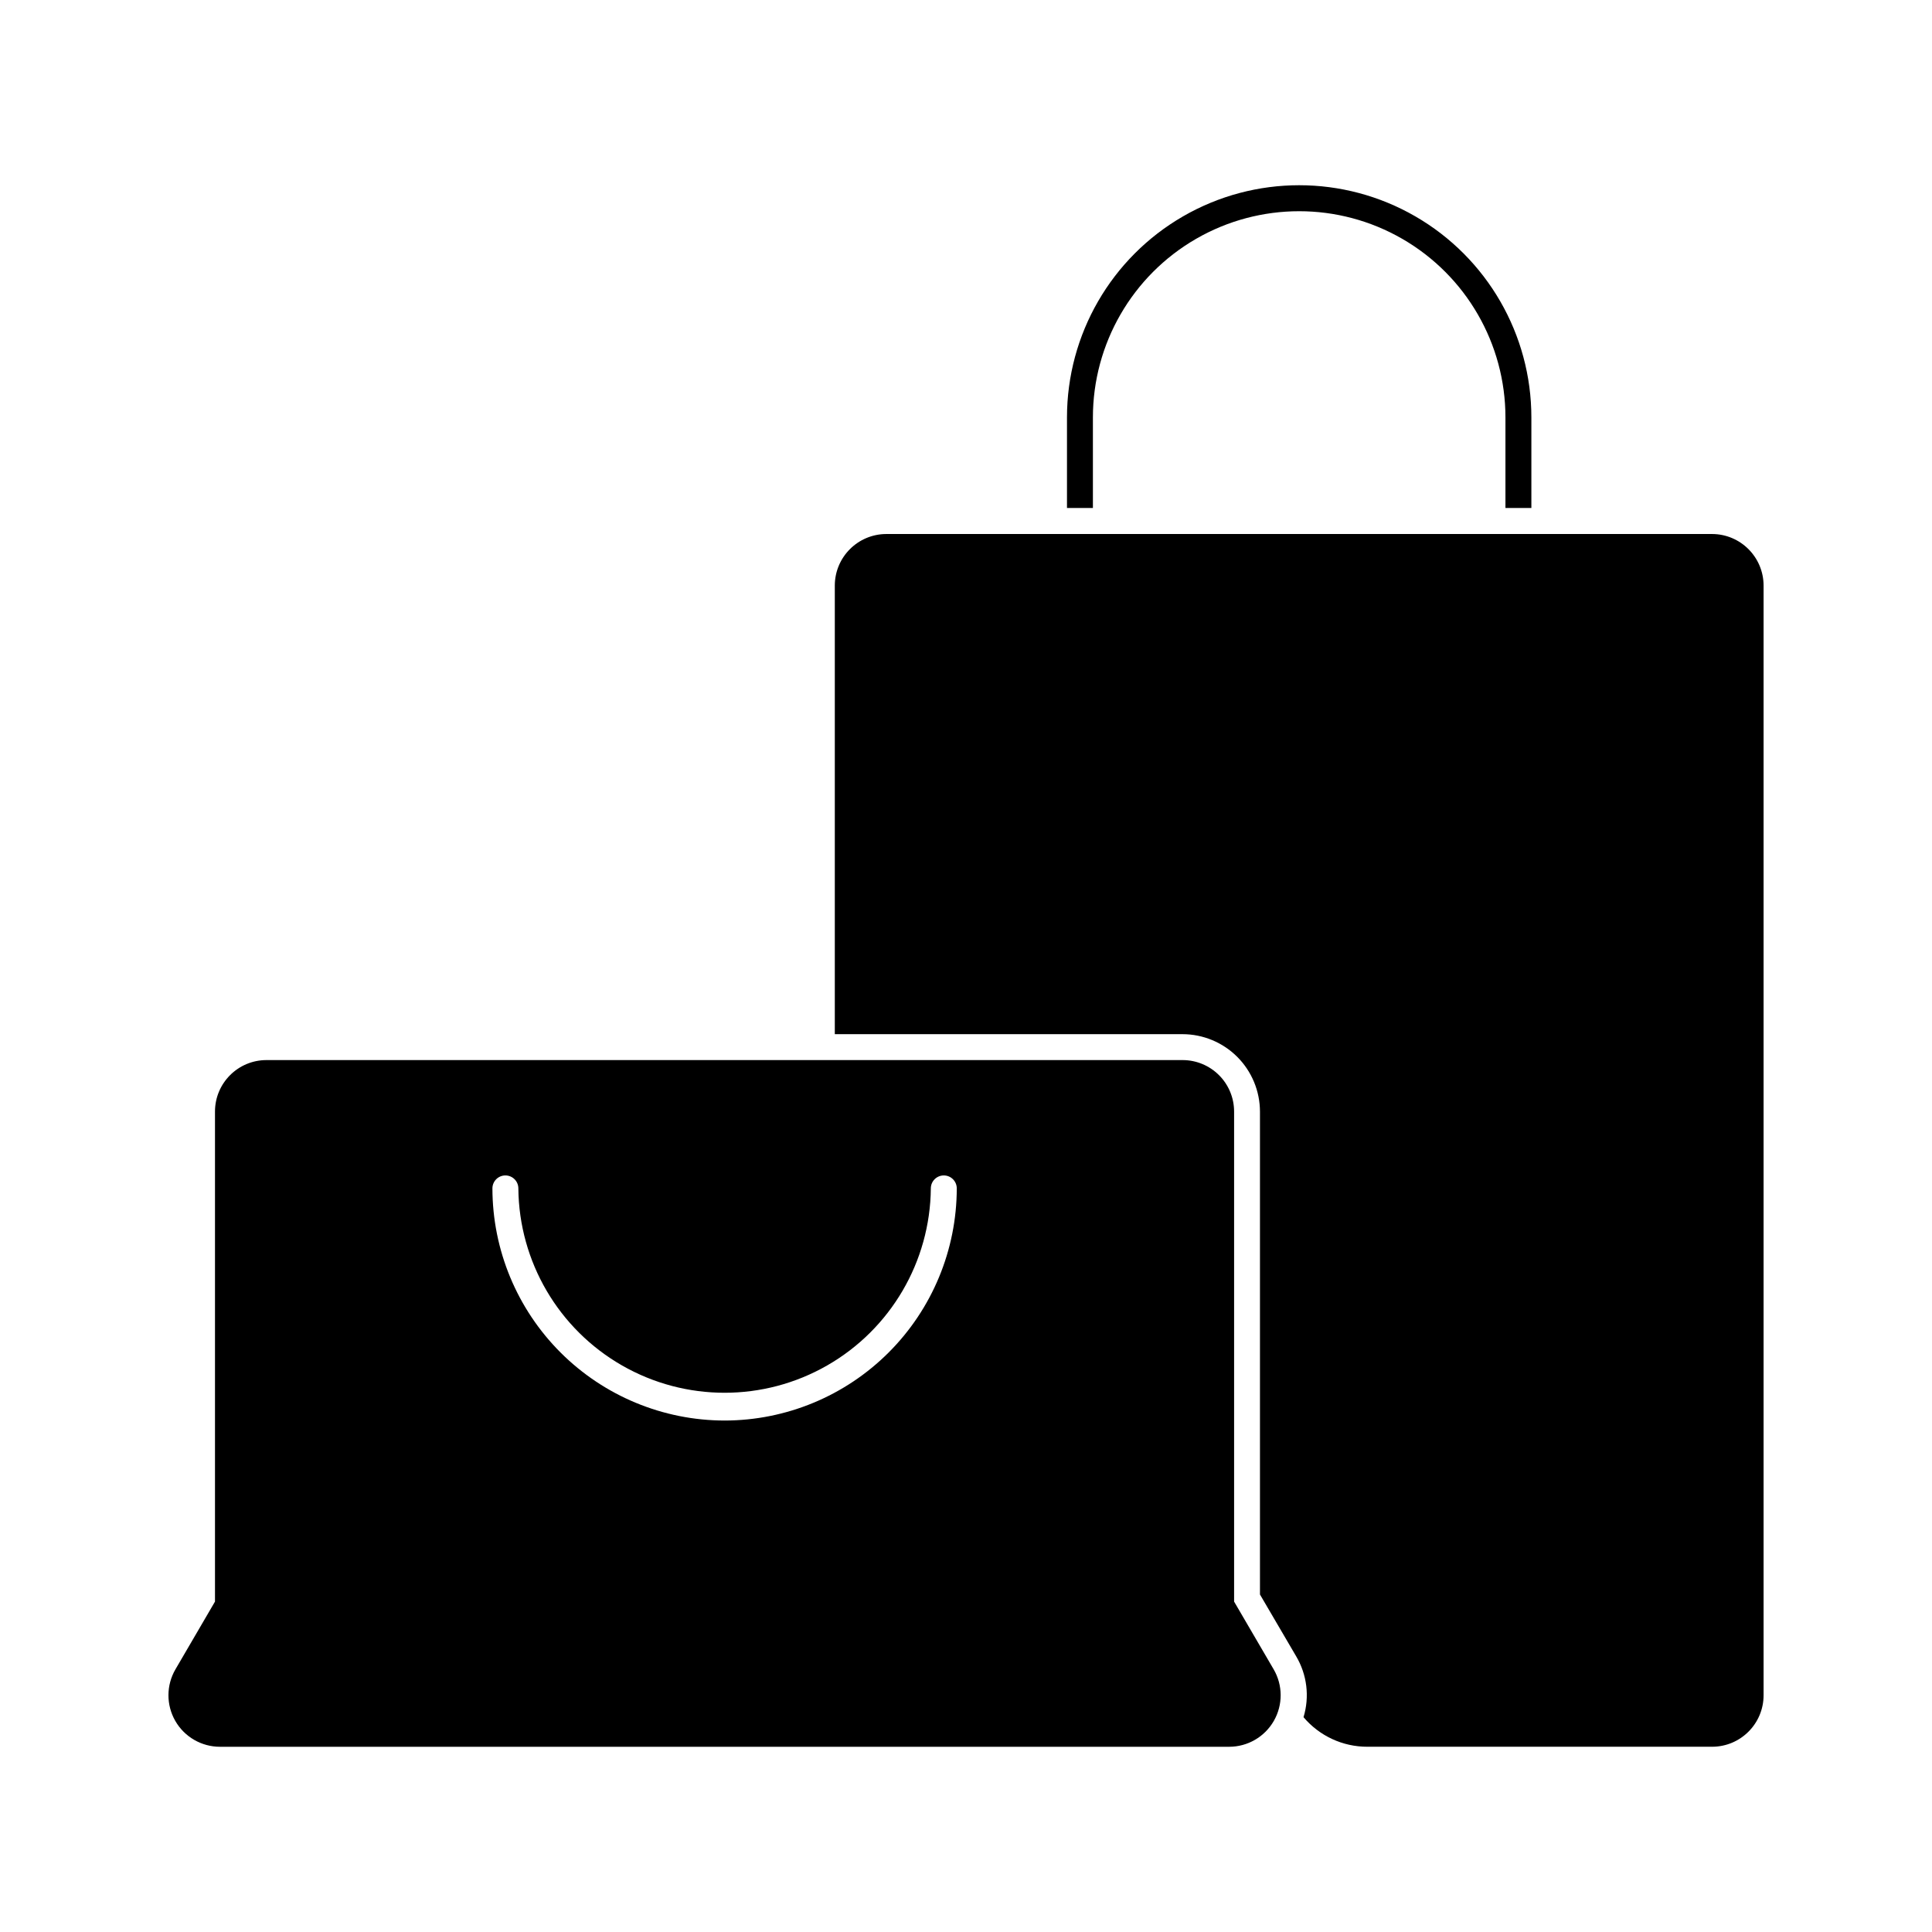 <?xml version="1.0" encoding="UTF-8"?>
<!-- Uploaded to: ICON Repo, www.svgrepo.com, Generator: ICON Repo Mixer Tools -->
<svg fill="#000000" width="800px" height="800px" version="1.1" viewBox="144 144 512 512" xmlns="http://www.w3.org/2000/svg">
 <g>
  <path d="m597.72 285.52h-218.84c-7.527 0.016-13.629 6.113-13.648 13.645v118.9h92.152c5.441 0.008 10.656 2.172 14.504 6.019 3.844 3.848 6.008 9.062 6.016 14.504v127.97l9.574 16.348-0.004-0.004c2.906 4.871 3.621 10.742 1.973 16.168 4.203 4.977 10.387 7.844 16.898 7.836h91.375c7.535 0 13.648-6.113 13.648-13.652v-294.09c-0.023-7.531-6.121-13.629-13.648-13.645z"/>
  <path d="m433.63 254.64c0-19.527 10.422-37.574 27.332-47.34 16.914-9.766 37.75-9.766 54.664 0 16.914 9.766 27.332 27.812 27.332 47.34v23.98h6.871v-24c0-21.98-11.73-42.297-30.766-53.289-19.039-10.992-42.496-10.992-61.535 0-19.039 10.992-30.766 31.309-30.766 53.289v24h6.871z"/>
  <path d="m471.05 568.44v-129.86c0-3.621-1.438-7.094-4-9.652-2.559-2.559-6.031-3.996-9.648-3.996h-242.78c-7.539 0-13.648 6.109-13.648 13.648v129.86l-10.473 17.941c-2.461 4.223-2.481 9.441-0.047 13.68 2.434 4.238 6.949 6.852 11.836 6.852h267.48c4.883-0.012 9.391-2.633 11.816-6.871 2.426-4.242 2.402-9.457-0.066-13.672zm-135.01-47.984c-16.312-0.012-31.957-6.5-43.492-18.031-11.539-11.535-18.031-27.172-18.051-43.488 0-1.895 1.539-3.434 3.434-3.434 1.898 0 3.438 1.539 3.438 3.434 0.176 19.41 10.633 37.266 27.473 46.922 16.836 9.652 37.531 9.652 54.367 0 16.84-9.656 27.293-27.512 27.473-46.922 0-1.895 1.539-3.434 3.434-3.434 1.898 0 3.438 1.539 3.438 3.434-0.02 16.309-6.508 31.945-18.039 43.477-11.531 11.535-27.164 18.023-43.473 18.043z"/>
 </g>
</svg>